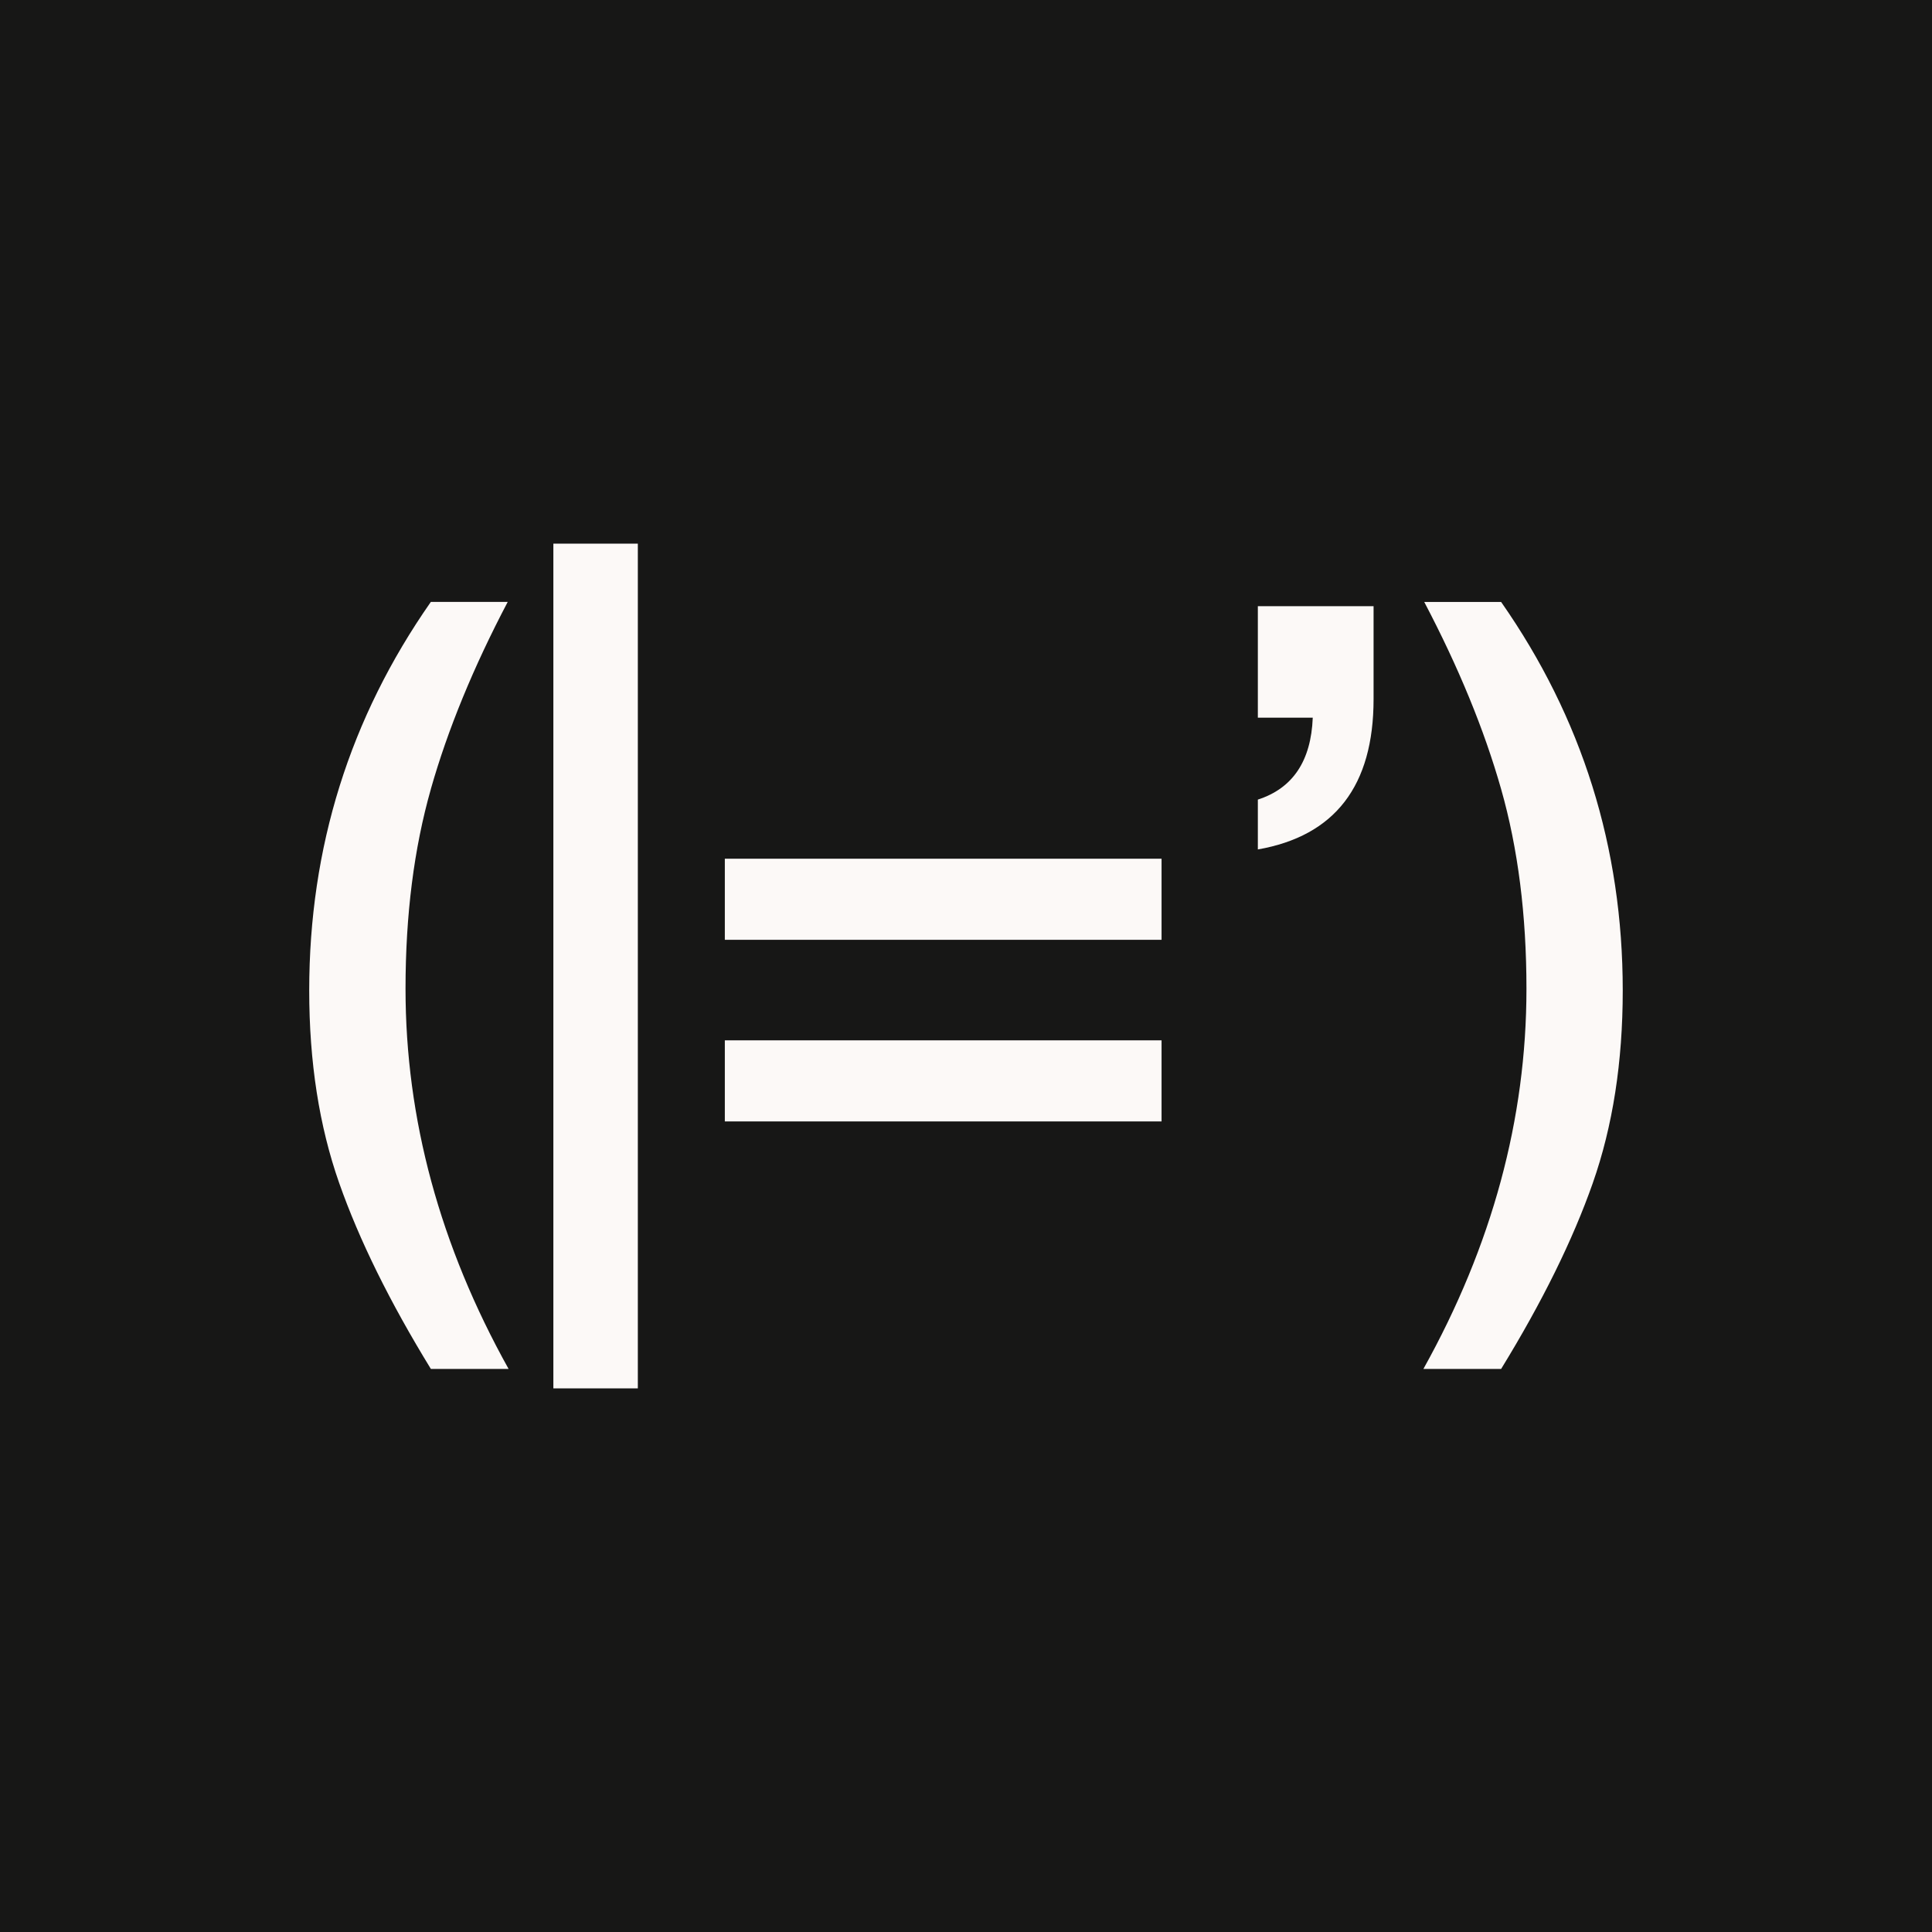 <?xml version="1.0" encoding="UTF-8"?> <svg xmlns="http://www.w3.org/2000/svg" id="Layer_1" data-name="Layer 1" viewBox="0 0 1000 1000"><defs><style> .cls-1 { fill: #171716; } .cls-1, .cls-2 { stroke-width: 0px; } .cls-2 { fill: #fcf9f7; } </style></defs><rect class="cls-1" y="0" width="1000" height="1000"></rect><g><path class="cls-2" d="m223.02,408.4c-8.75,30.75-13.12,65.22-13.12,103.4,0,67.34,17.78,132.92,53.34,196.75h-40.23c-21.28-34.69-37.09-66.75-47.44-96.19-10.35-29.44-15.52-62.67-15.52-99.69,0-74.04,20.99-141.08,62.96-201.13h39.79c-17.78,33.81-31.04,66.09-39.79,96.85Z"></path><path class="cls-2" d="m286.42,281.39h43.72v437.23h-43.72v-437.23Z"></path><path class="cls-2" d="m375.17,444.47h226.05v41.97h-226.05v-41.97Zm0,94.01h226.05v41.97h-226.05v-41.97Z"></path><path class="cls-2" d="m710.96,361.84c0,44.89-19.97,70.83-59.9,77.83v-25.8c18.07-5.83,27.55-19.97,28.42-42.41h-28.42v-57.71h59.9v48.1Z"></path><path class="cls-2" d="m824.42,612.37c-10.35,29.44-26.16,61.5-47.44,96.19h-40.23c35.56-63.84,53.34-129.42,53.34-196.75,0-38.18-4.37-72.65-13.12-103.4-8.74-30.75-22.01-63.03-39.79-96.85h39.79c41.97,60.05,62.96,127.09,62.96,201.13,0,37.02-5.17,70.25-15.52,99.69Z"></path></g></svg> 